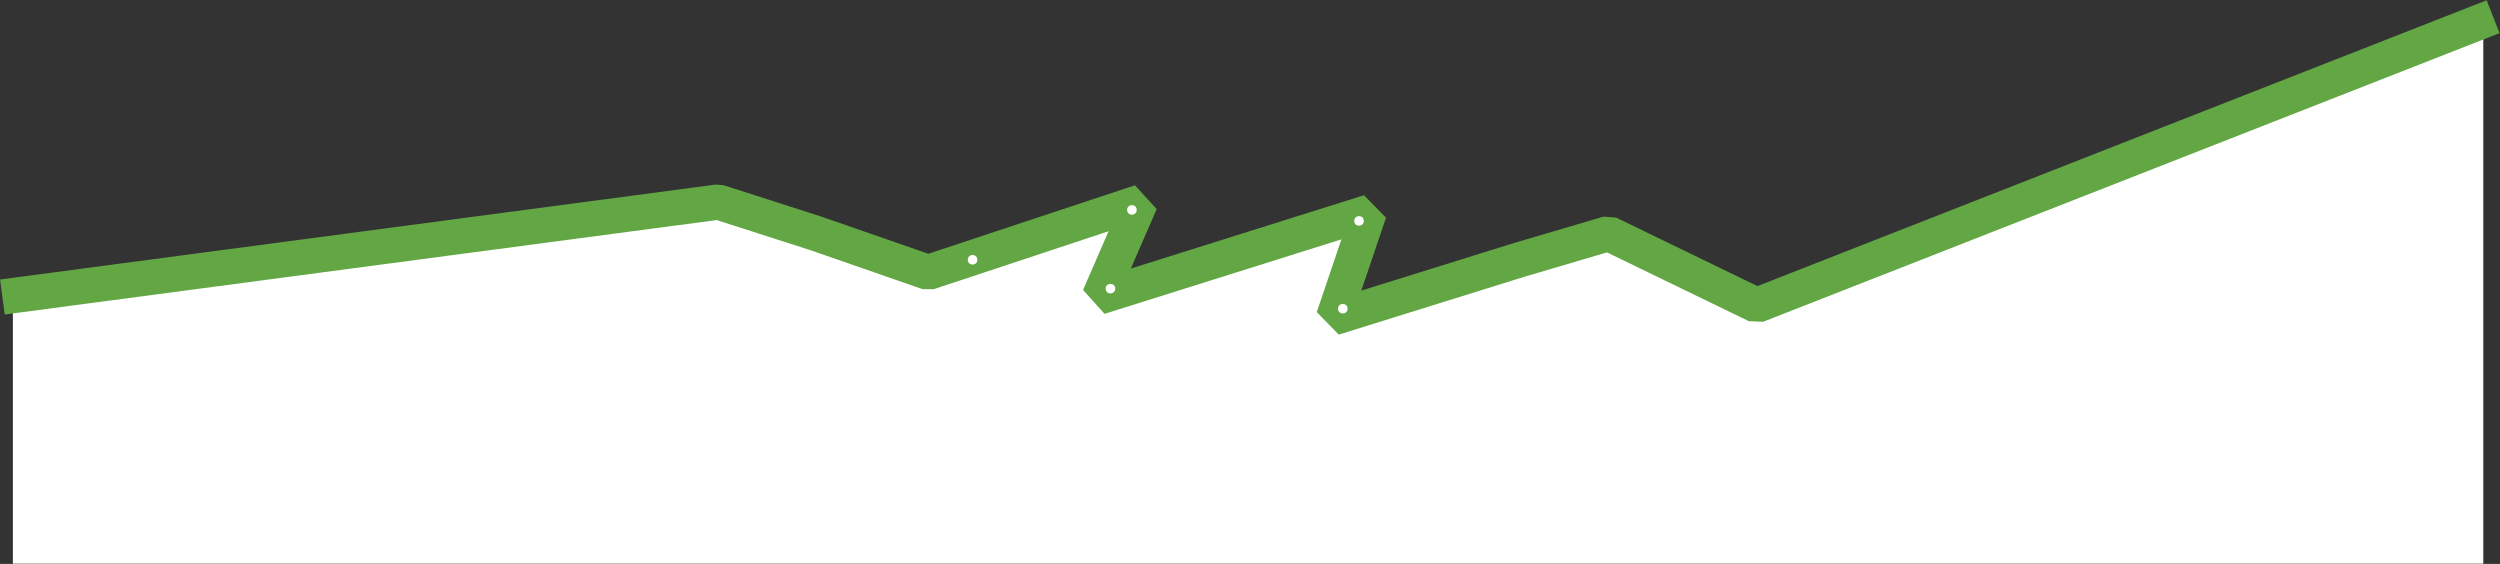 <?xml version="1.0" encoding="UTF-8"?> <svg xmlns="http://www.w3.org/2000/svg" width="5240" height="1182" viewBox="0 0 5240 1182" fill="none"><rect x="0" y="0" width="5240" height="1182" fill="#333333" stroke="none"/> <path d="M1495.5 439.5L27 633.5V1181.5H5205V31L3691 641.5L3365 480.5L2813 656L2858 480.5V460.5L2331.5 627.5L2317 599L2376.5 439.5L1961.5 569L1495.5 439.5Z" fill="white"></path> <path d="M5225.5 35L3682 640L3371.5 489.5L3185 544.5L2795 666L2870 444.5L2304 622.5L2390.5 423.5L1945.5 571L1711 489.5L1505.5 423.5L5 622.5" stroke="#62A744" stroke-width="74" stroke-linejoin="bevel"></path> <circle cx="2038.5" cy="544.5" r="10" fill="white"></circle> <circle cx="2372.5" cy="440" r="10" fill="white"></circle> <circle cx="2327.5" cy="605" r="10" fill="white"></circle> <circle cx="2848.5" cy="463" r="10" fill="white"></circle> <circle cx="2814.5" cy="647" r="10" fill="white"></circle> </svg> 